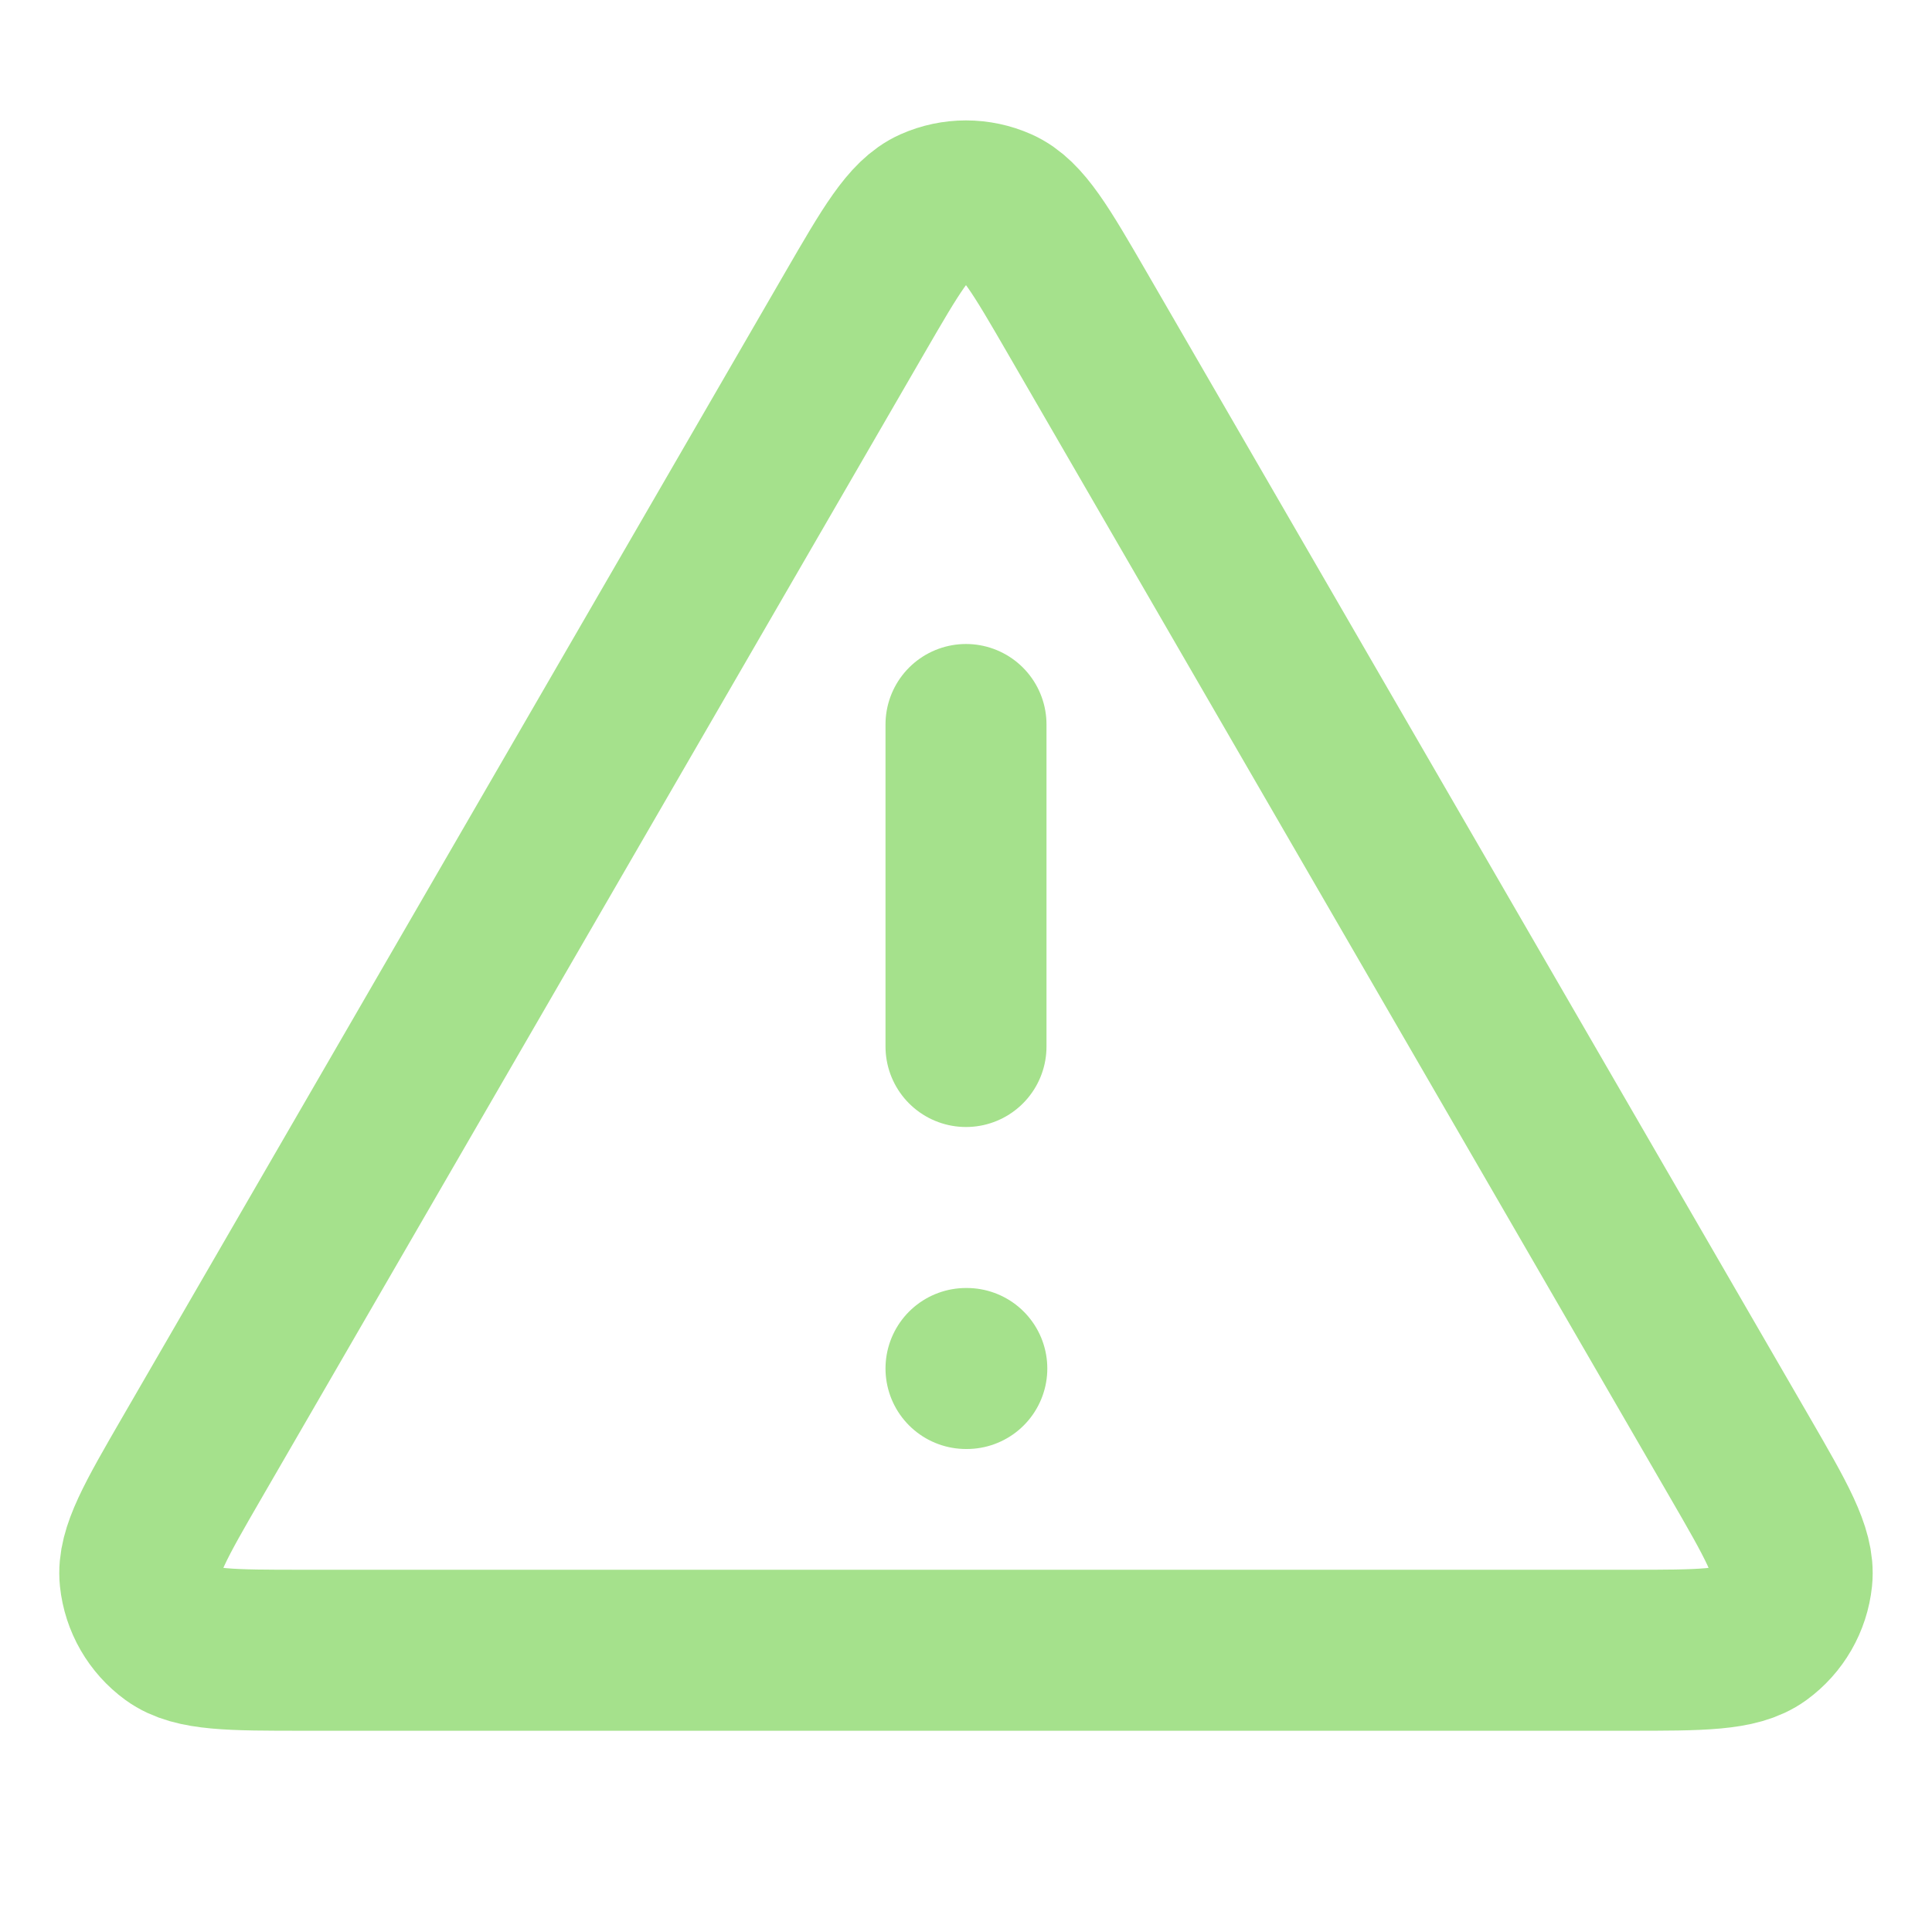 <svg width="48" height="48" viewBox="0 0 48 48" fill="none" xmlns="http://www.w3.org/2000/svg">
<path d="M24 18V26M24 34H24.02M21.23 7.783L4.78 36.197C3.868 37.773 3.412 38.561 3.479 39.207C3.538 39.772 3.834 40.284 4.292 40.618C4.818 41 5.729 41 7.55 41H40.449C42.27 41 43.181 41 43.707 40.618C44.166 40.284 44.461 39.772 44.52 39.207C44.587 38.561 44.131 37.773 43.219 36.197L26.769 7.783C25.86 6.213 25.405 5.428 24.812 5.164C24.295 4.934 23.704 4.934 23.187 5.164C22.594 5.428 22.139 6.213 21.23 7.783Z" stroke="#A5E18C" stroke-width="4" stroke-linecap="round" stroke-linejoin="round"/>
</svg>
